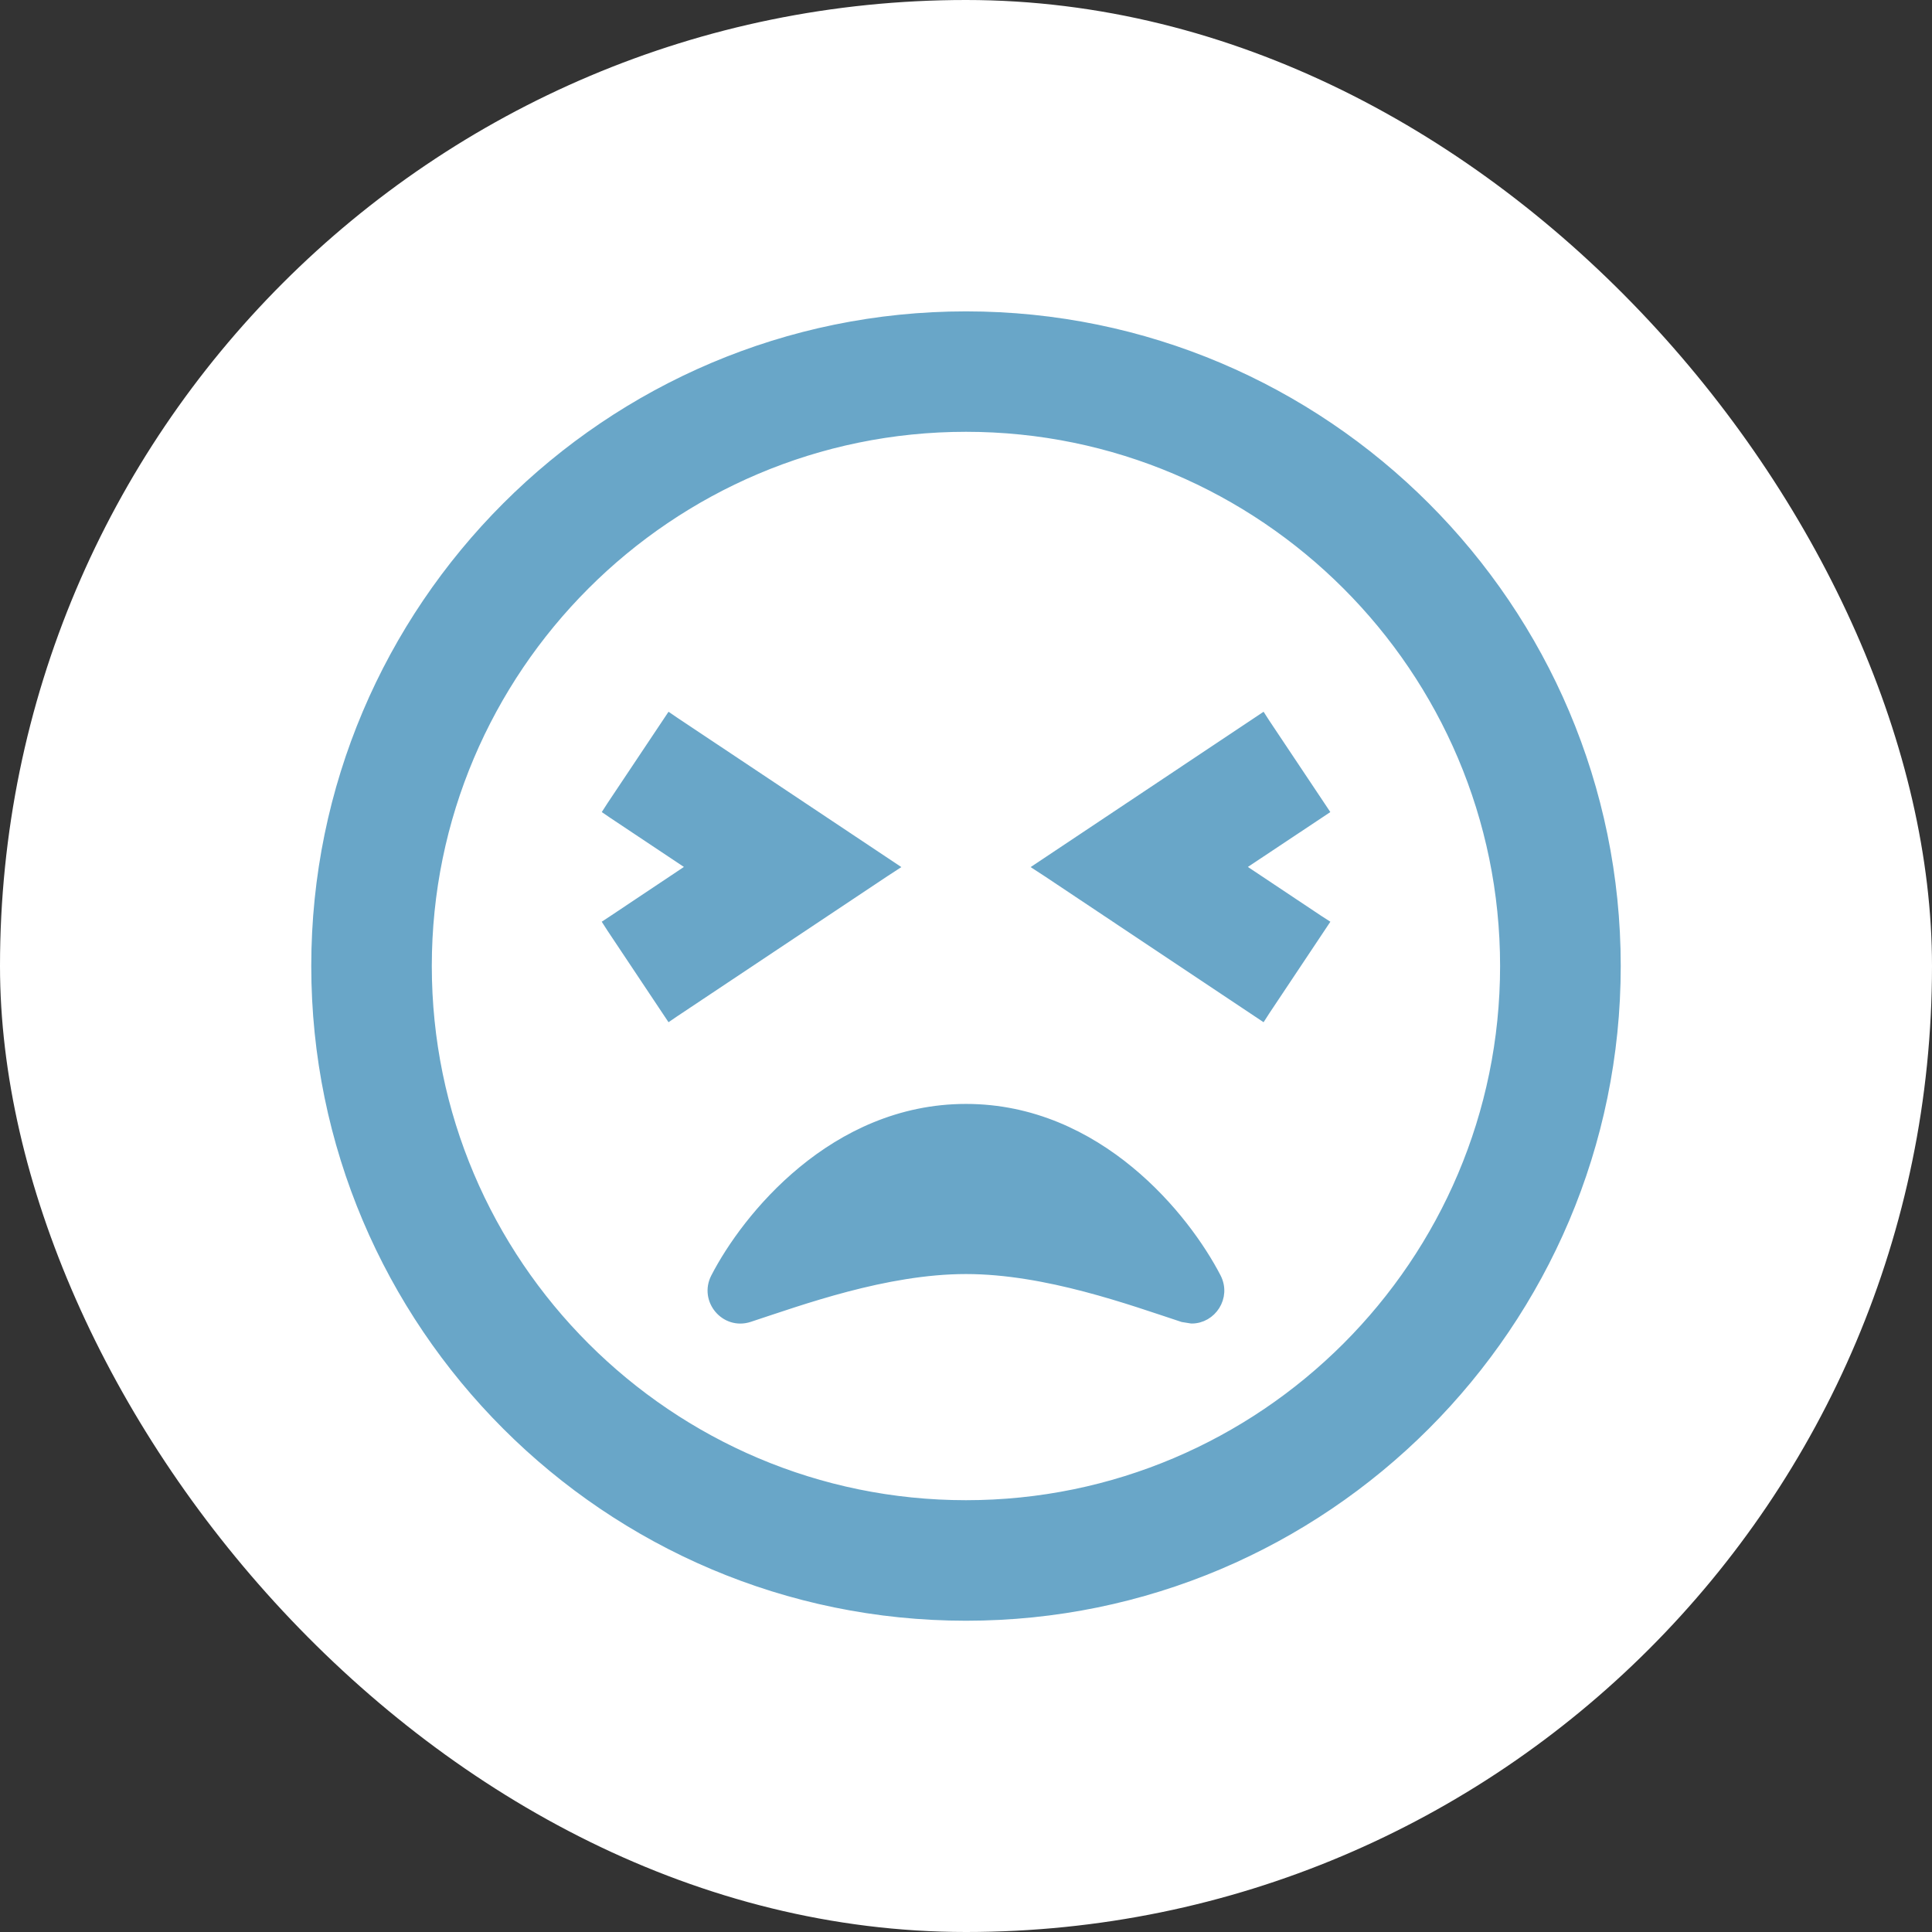 <svg width="18" height="18" viewBox="0 0 18 18" fill="none" xmlns="http://www.w3.org/2000/svg">
<rect x="0" y="0" width="18" height="18" fill="#333333" stroke="none"/>
<g clip-path="url(#clip0_339_4268)">
<rect width="18" height="18" rx="9" fill="white"/>
<path d="M9 2.951C12.336 2.951 15.05 5.665 15.05 9C15.05 12.336 12.336 15.05 9 15.05C5.664 15.05 2.95 12.336 2.95 9C2.95 5.665 5.664 2.951 9 2.951ZM9 3.973C6.228 3.973 3.973 6.229 3.973 9C3.973 11.772 6.229 14.027 9 14.027C11.771 14.027 14.026 11.772 14.026 9C14.026 6.229 11.771 3.973 9 3.973ZM9 10.335C9.615 10.335 10.126 10.59 10.518 10.913C10.909 11.235 11.183 11.627 11.327 11.905C11.419 12.083 11.284 12.282 11.102 12.281L11.021 12.268C10.548 12.113 9.752 11.82 9 11.82C8.248 11.82 7.452 12.113 6.979 12.268C6.76 12.34 6.566 12.109 6.672 11.905C6.816 11.626 7.09 11.235 7.481 10.913C7.873 10.59 8.385 10.335 9 10.335ZM6.283 6.729L8.244 8.036L8.307 8.078L8.244 8.119L6.283 9.426L6.242 9.454L6.214 9.412L5.702 8.644L5.675 8.602L5.716 8.575L6.462 8.077L5.716 7.58L5.675 7.552L5.702 7.51L6.214 6.743L6.242 6.701L6.283 6.729ZM11.785 6.743L12.297 7.51L12.325 7.552L12.283 7.58L11.536 8.077L12.283 8.575L12.325 8.602L12.297 8.644L11.785 9.412L11.758 9.454L11.716 9.426L9.756 8.119L9.693 8.078L9.756 8.036L11.716 6.729L11.758 6.701L11.785 6.743Z" fill="#69A6C8" stroke="#69A6C8" stroke-width="0.1"/>
</g>
<defs>
<clipPath id="clip0_339_4268">
<rect width="18" height="18" rx="9" fill="white"/>
</clipPath>
</defs>
</svg>
